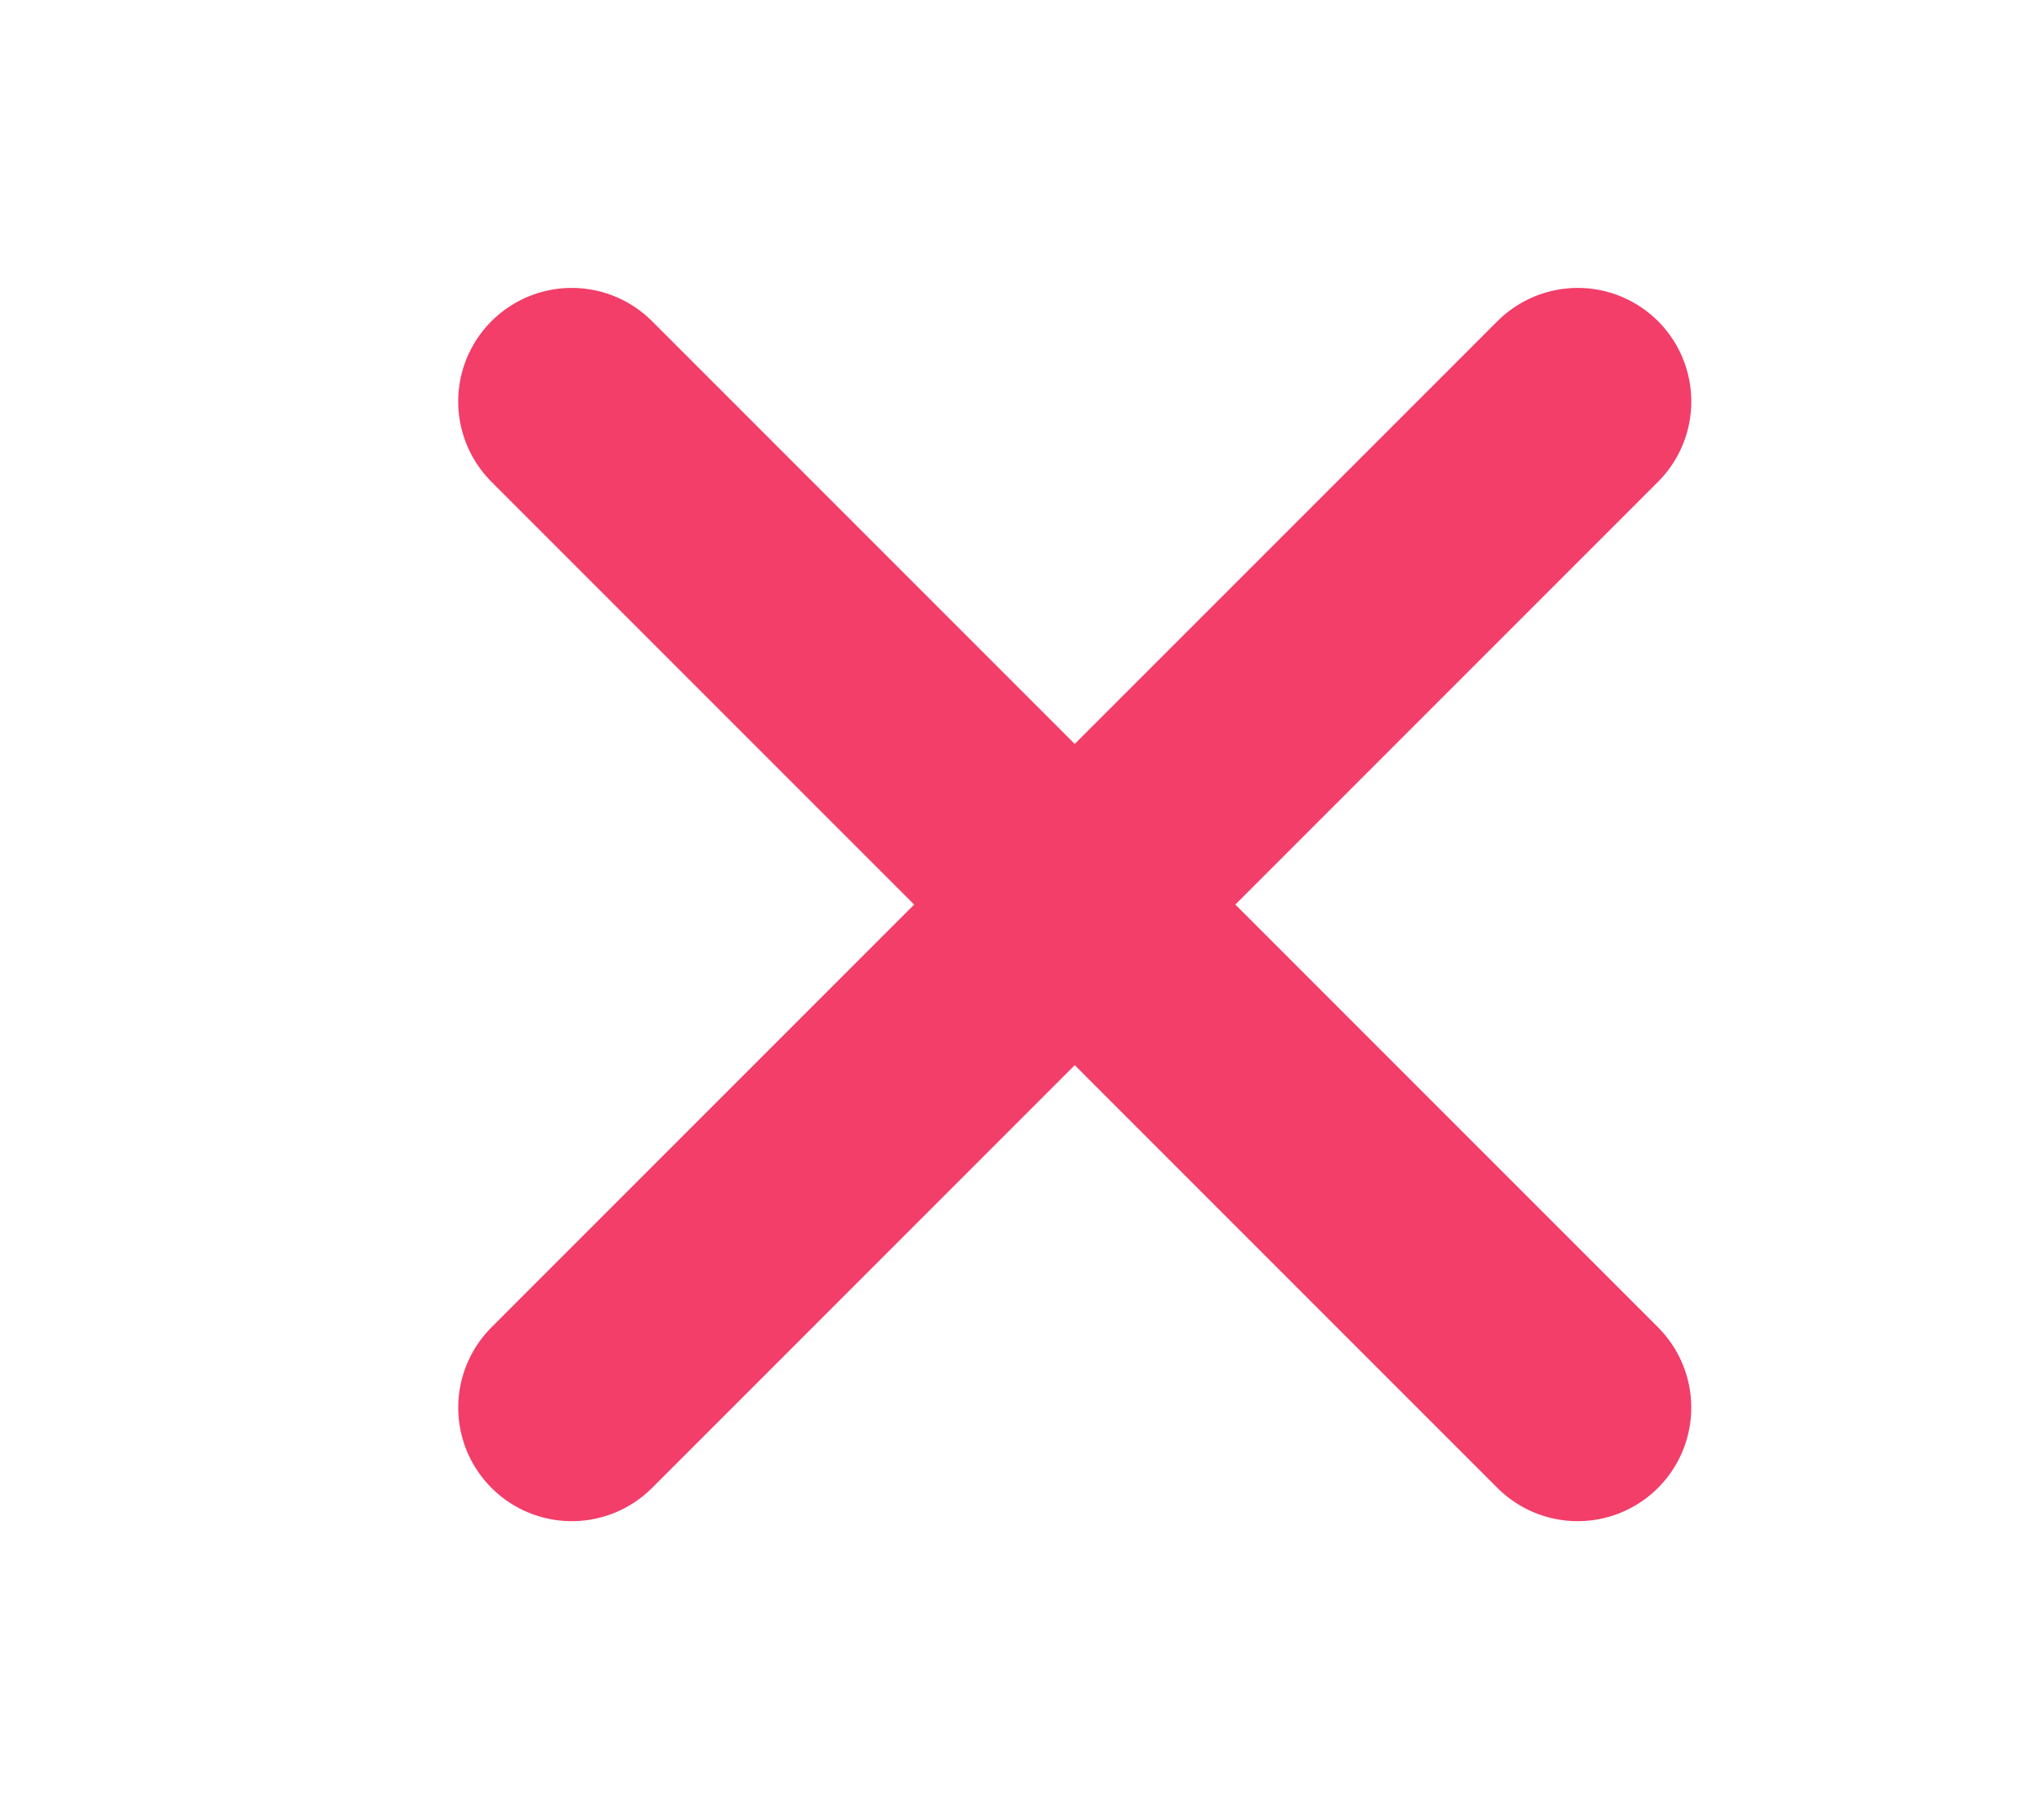 <svg xmlns="http://www.w3.org/2000/svg" xmlns:xlink="http://www.w3.org/1999/xlink" width="18" height="16" viewBox="0 0 18 16"><defs><style>.a,.c{fill:none;}.a{stroke:#707070;}.b{clip-path:url(#a);}.c{stroke:#f23e69;stroke-linecap:round;stroke-width:2px;}</style><clipPath id="a"><rect class="a" width="18" height="16" transform="translate(333 659)"/></clipPath></defs><g class="b" transform="translate(-333 -659)"><line class="c" x2="12.528" transform="translate(338.035 662.535) rotate(45)"/><line class="c" x2="12.528" transform="translate(346.894 662.535) rotate(135)"/></g></svg>